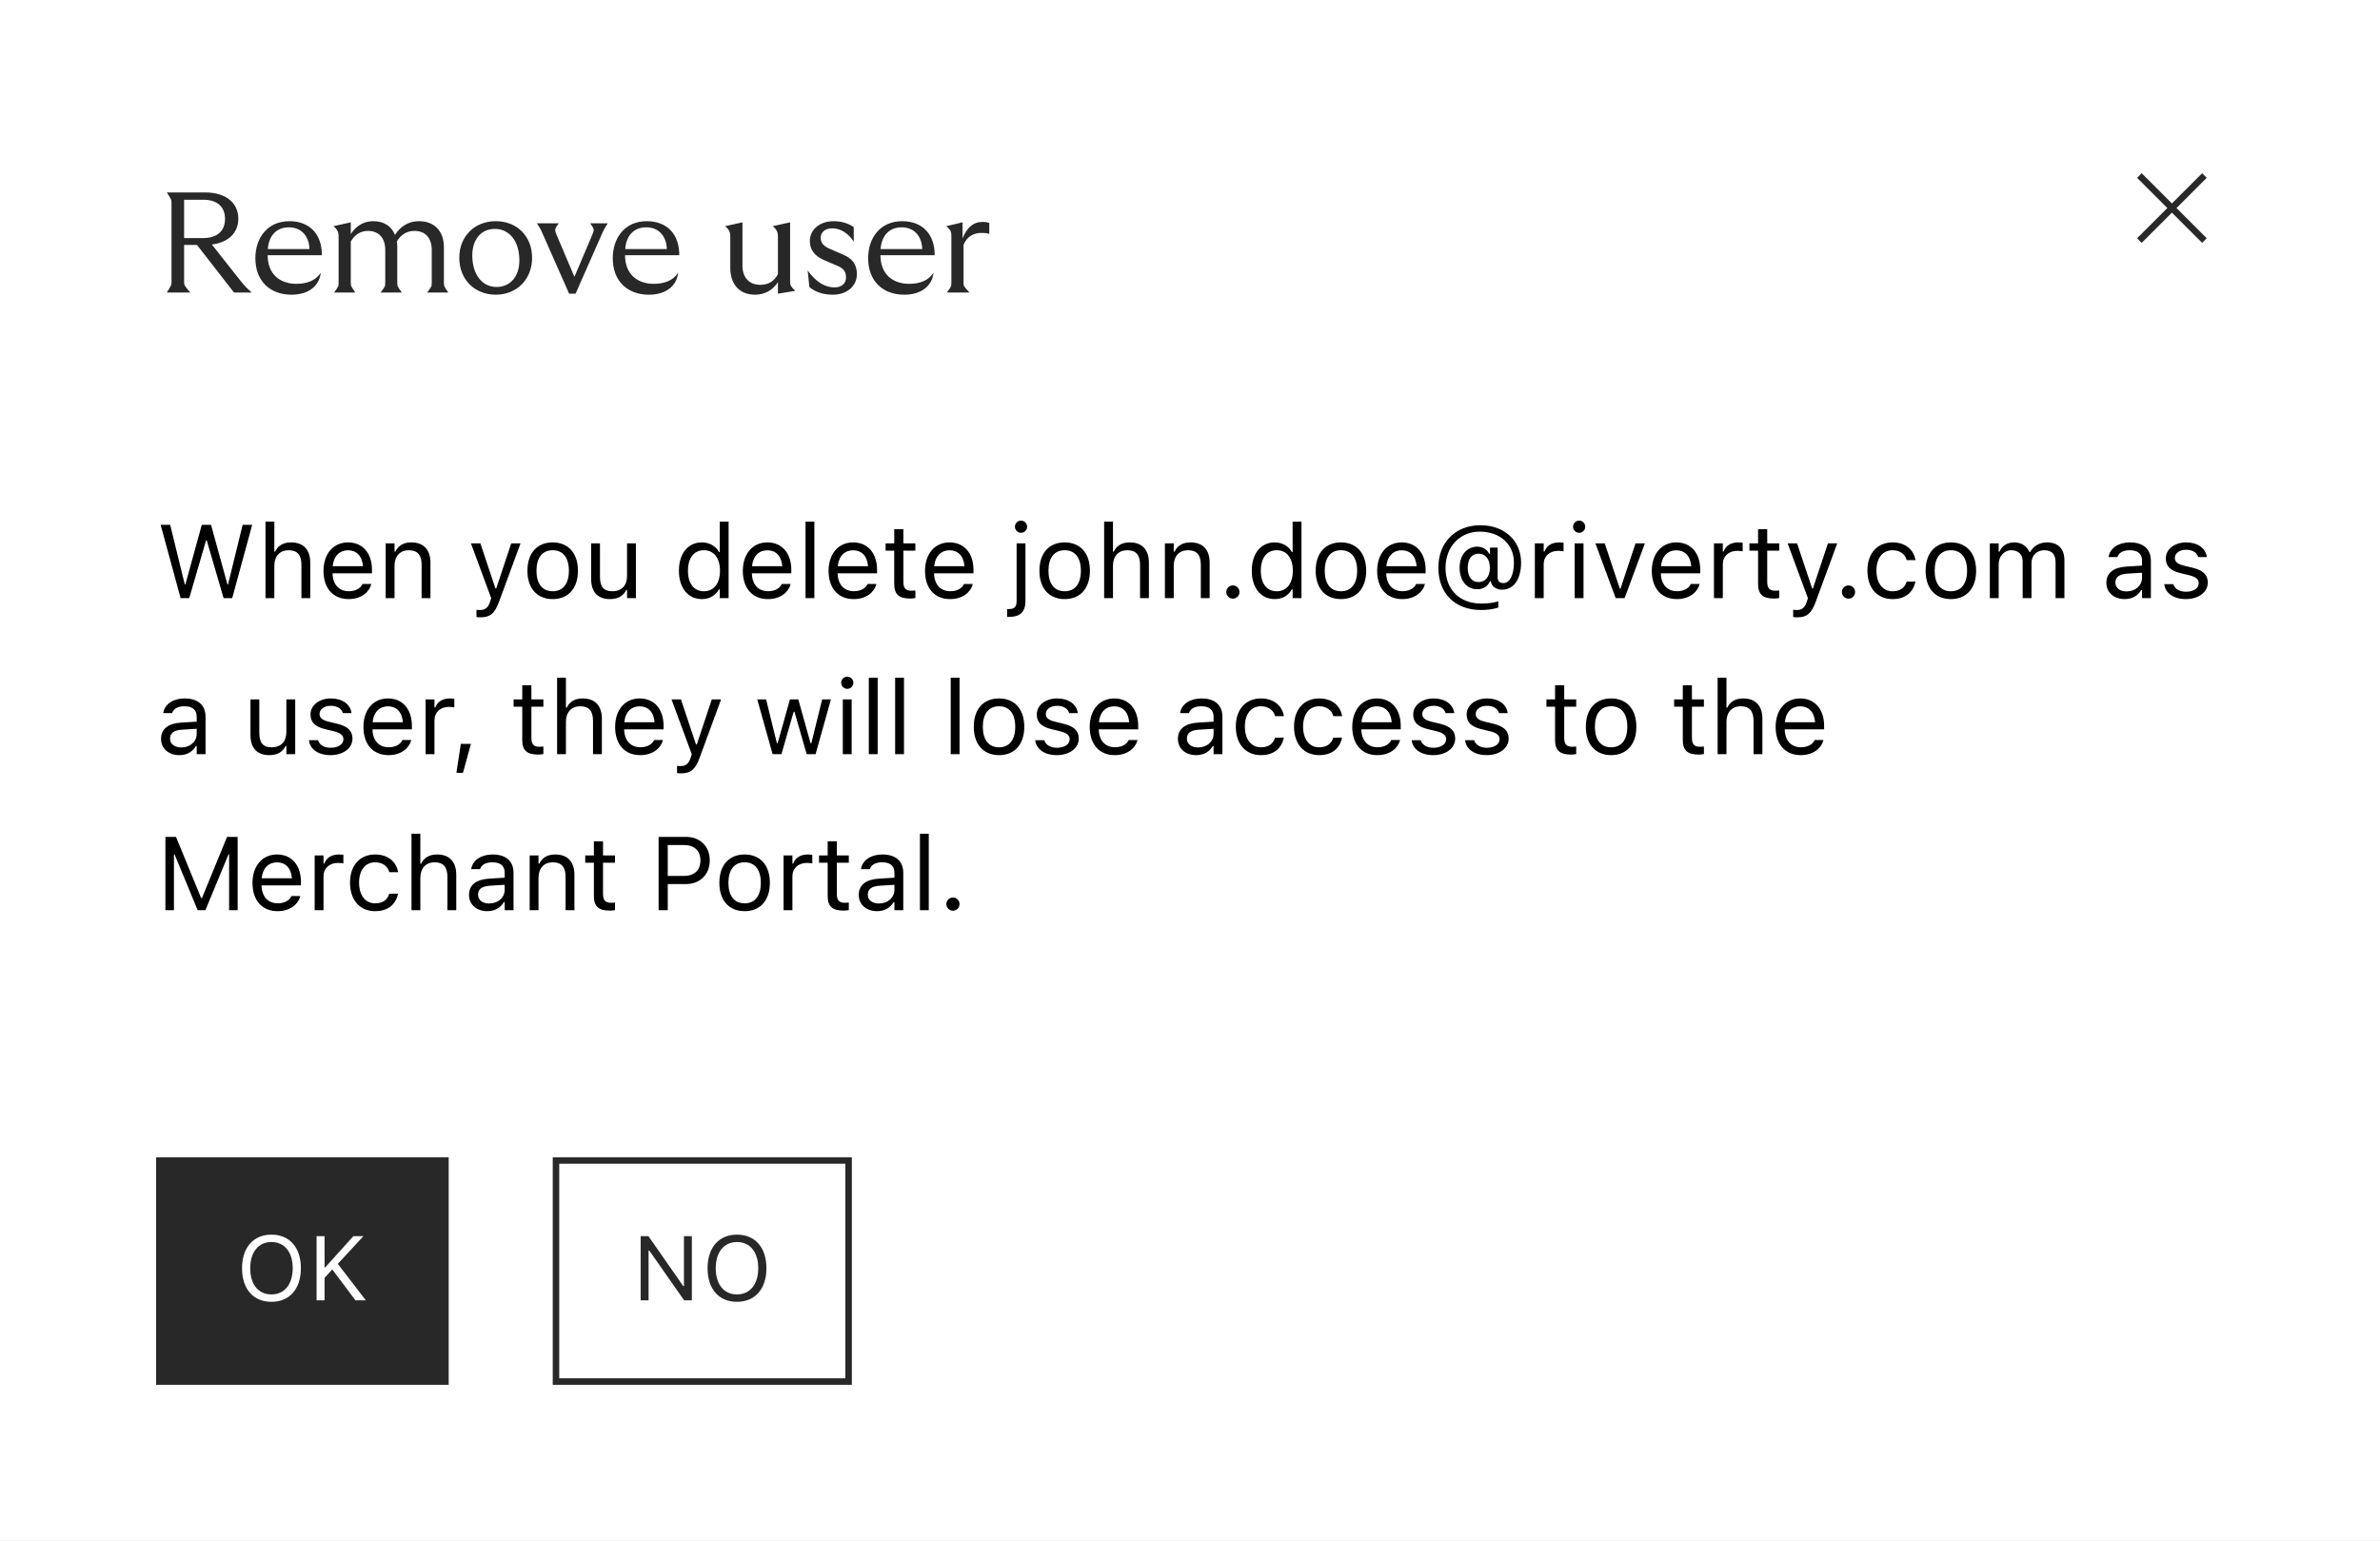 <svg fill="none" xmlns="http://www.w3.org/2000/svg" viewBox="595 26.08 366 237">
  <rect x="595" y="26.08" width="366" height="237" fill="#808080" stroke="none"/>
  <rect width="366" height="237" transform="translate(595 26.078)" fill="white"></rect>
  <path
    d="M620.65 71.078C621.376 69.912 621.376 69.912 621.376 69.34V57.372C621.376 56.8 621.376 56.8 620.65 55.678H626.524C629.714 55.678 631.65 57.262 631.65 59.726C631.65 61.904 630.11 63.378 627.58 63.686L631.87 69.12C632.684 70.132 632.684 70.132 633.718 71.078H630.99L625.292 63.752H623.312V69.362C623.312 69.956 623.312 69.956 624.258 71.078H620.65ZM623.312 62.696H626.238C628.372 62.696 629.604 61.64 629.604 59.748C629.604 57.856 628.372 56.8 626.238 56.8H623.312V62.696ZM639.816 71.408C636.582 71.408 634.272 69.362 634.272 65.798C634.272 62.674 636.12 60.1 639.508 60.1C642.654 60.1 644.524 62.146 644.502 65.336H636.164V65.358C636.164 68.262 638.078 69.736 640.564 69.736C642.258 69.736 643.578 69.208 644.326 68.02C644.128 70 642.522 71.408 639.816 71.408ZM636.186 64.39H642.588C642.544 62.542 641.466 61.046 639.42 61.046C637.506 61.046 636.34 62.322 636.186 64.39ZM646.369 71.078C647.073 70.11 647.073 70.154 647.073 69.45V62.608C647.073 62.014 647.073 61.53 646.281 60.87L648.943 60.276V62.08C649.845 60.694 651.055 60.1 652.419 60.1C654.025 60.1 655.213 60.87 655.741 62.212C656.621 60.826 657.897 60.1 659.437 60.1C661.813 60.1 663.265 61.64 663.265 64.104V69.494C663.265 70.088 663.265 70.088 663.947 71.078H660.691C661.395 70.11 661.395 70.154 661.395 69.45V64.544C661.395 62.674 660.405 61.596 658.733 61.596C657.567 61.596 656.643 62.168 656.027 63.224C656.071 63.51 656.093 63.796 656.093 64.104V69.494C656.093 70.088 656.093 70.088 656.797 71.078H653.519C654.245 70.11 654.245 70.154 654.245 69.45V64.544C654.245 62.674 653.255 61.596 651.583 61.596C650.483 61.596 649.581 62.146 648.943 63.224V69.428C648.943 70.066 648.943 70.066 649.647 71.078H646.369ZM671.239 71.408C667.983 71.408 665.629 69.054 665.629 65.732C665.629 62.432 667.983 60.1 671.239 60.1C674.495 60.1 676.827 62.41 676.827 65.732C676.827 69.054 674.473 71.408 671.239 71.408ZM667.631 65.38C667.631 68.284 669.127 70.22 671.371 70.22C673.461 70.22 674.869 68.614 674.869 66.128C674.869 63.224 673.373 61.288 671.107 61.288C668.973 61.288 667.631 62.894 667.631 65.38ZM680.916 60.43C680.234 61.398 680.234 61.398 680.718 62.498L683.336 68.658L685.954 62.498C686.438 61.376 686.438 61.376 685.756 60.43H688.462C687.846 61.42 687.846 61.42 687.362 62.52L683.512 71.254H682.522L678.694 62.586C678.188 61.398 678.188 61.398 677.572 60.43H680.916ZM694.774 71.408C691.54 71.408 689.23 69.362 689.23 65.798C689.23 62.674 691.078 60.1 694.466 60.1C697.612 60.1 699.482 62.146 699.46 65.336H691.122V65.358C691.122 68.262 693.036 69.736 695.522 69.736C697.216 69.736 698.536 69.208 699.284 68.02C699.086 70 697.48 71.408 694.774 71.408ZM691.144 64.39H697.546C697.502 62.542 696.424 61.046 694.378 61.046C692.464 61.046 691.298 62.322 691.144 64.39ZM714.632 62.608C714.632 62.014 714.632 61.53 713.84 60.87L716.502 60.276V69.296C716.502 69.868 716.502 70.066 717.294 70.814L714.632 71.254V69.472C713.884 70.682 712.608 71.408 711.112 71.408C708.692 71.408 707.306 69.78 707.306 67.294V62.608C707.306 62.014 707.306 61.53 706.514 60.87L709.176 60.276V66.942C709.176 68.79 710.232 69.89 711.926 69.89C713.18 69.89 714.082 69.318 714.632 68.24V62.608ZM723.079 71.408C721.627 71.408 720.395 71.012 719.471 70.242L719.207 67.69C720.549 69.56 721.979 70.286 723.321 70.286C724.377 70.286 725.103 69.736 725.103 68.746C725.103 67.866 724.707 67.36 723.827 66.986L721.671 66.062C720.285 65.446 719.537 64.5 719.537 63.158C719.537 61.398 721.055 60.1 723.189 60.1C724.333 60.1 725.455 60.408 726.291 61.024V63.246C725.455 61.97 724.267 61.2 722.991 61.2C721.847 61.2 721.209 61.816 721.209 62.652C721.209 63.378 721.605 63.928 722.595 64.346L724.663 65.248C726.005 65.82 726.775 66.7 726.775 68.24C726.775 70.044 725.301 71.408 723.079 71.408ZM734.049 71.408C730.815 71.408 728.505 69.362 728.505 65.798C728.505 62.674 730.353 60.1 733.741 60.1C736.887 60.1 738.757 62.146 738.735 65.336H730.397V65.358C730.397 68.262 732.311 69.736 734.797 69.736C736.491 69.736 737.811 69.208 738.559 68.02C738.361 70 736.755 71.408 734.049 71.408ZM730.419 64.39H736.821C736.777 62.542 735.699 61.046 733.653 61.046C731.739 61.046 730.573 62.322 730.419 64.39ZM740.601 71.078C741.305 70.11 741.305 70.154 741.305 69.45V62.498C741.305 61.86 741.305 61.508 740.513 60.87L743.021 60.276V62.74C743.703 61.09 744.649 60.21 746.123 60.21C746.541 60.21 746.915 60.276 747.135 60.386V62.058C746.761 61.926 746.409 61.904 745.925 61.904C744.759 61.904 743.703 62.432 743.175 63.73V69.472C743.175 70.088 743.175 70.088 744.099 71.078H740.601Z"
    fill="#282828"></path>
  <path d="M924 53.078L934 63.078M934 53.078L924 63.078" stroke="#282828"></path>
  <rect width="318" height="72" transform="translate(619 100.078)" fill="white"></rect>
  <path
    d="M622.773 118.078L619.703 106.805H621.172L623.414 115.969H623.508L626.031 106.805H627.453L629.977 115.969H630.07L632.312 106.805H633.781L630.711 118.078H629.383L626.789 109.18H626.695L624.102 118.078H622.773ZM635.828 118.078V106.312H637.188V110.922H637.312C637.734 110.031 638.523 109.508 639.766 109.508C641.656 109.508 642.711 110.625 642.711 112.625V118.078H641.352V112.953C641.352 111.438 640.727 110.711 639.383 110.711C638.039 110.711 637.188 111.617 637.188 113.094V118.078H635.828ZM648.609 118.227C646.203 118.227 644.75 116.539 644.75 113.898V113.891C644.75 111.289 646.234 109.508 648.523 109.508C650.812 109.508 652.203 111.211 652.203 113.727V114.258H646.141C646.18 116 647.141 117.016 648.641 117.016C649.781 117.016 650.484 116.477 650.711 115.969L650.742 115.898H652.102L652.086 115.961C651.797 117.102 650.594 118.227 648.609 118.227ZM648.516 110.719C647.266 110.719 646.312 111.57 646.164 113.172H650.82C650.68 111.508 649.758 110.719 648.516 110.719ZM654.312 118.078V109.656H655.672V110.922H655.797C656.219 110.031 657.008 109.508 658.25 109.508C660.141 109.508 661.195 110.625 661.195 112.625V118.078H659.836V112.953C659.836 111.438 659.211 110.711 657.867 110.711C656.523 110.711 655.672 111.617 655.672 113.094V118.078H654.312ZM668.875 121.031C668.695 121.031 668.461 121.016 668.273 120.984V119.867C668.438 119.898 668.648 119.906 668.836 119.906C669.609 119.906 670.078 119.555 670.383 118.586L670.539 118.086L667.422 109.656H668.875L671.188 116.586H671.312L673.617 109.656H675.047L671.758 118.594C671.062 120.484 670.367 121.031 668.875 121.031ZM679.992 118.227C677.594 118.227 676.109 116.57 676.109 113.875V113.859C676.109 111.156 677.594 109.508 679.992 109.508C682.391 109.508 683.875 111.156 683.875 113.859V113.875C683.875 116.57 682.391 118.227 679.992 118.227ZM679.992 117.023C681.586 117.023 682.484 115.859 682.484 113.875V113.859C682.484 111.867 681.586 110.711 679.992 110.711C678.398 110.711 677.5 111.867 677.5 113.859V113.875C677.5 115.859 678.398 117.023 679.992 117.023ZM688.805 118.227C686.891 118.227 685.906 117.102 685.906 115.109V109.656H687.266V114.781C687.266 116.297 687.812 117.023 689.156 117.023C690.641 117.023 691.43 116.117 691.43 114.641V109.656H692.789V118.078H691.43V116.82H691.305C690.891 117.719 690.039 118.227 688.805 118.227ZM702.938 118.227C700.805 118.227 699.406 116.5 699.406 113.875V113.859C699.406 111.219 700.797 109.508 702.938 109.508C704.094 109.508 705.102 110.086 705.562 110.984H705.688V106.312H707.047V118.078H705.688V116.734H705.562C705.047 117.672 704.109 118.227 702.938 118.227ZM703.25 117.023C704.781 117.023 705.719 115.82 705.719 113.875V113.859C705.719 111.914 704.781 110.711 703.25 110.711C701.711 110.711 700.797 111.898 700.797 113.859V113.875C700.797 115.836 701.711 117.023 703.25 117.023ZM713.094 118.227C710.688 118.227 709.234 116.539 709.234 113.898V113.891C709.234 111.289 710.719 109.508 713.008 109.508C715.297 109.508 716.688 111.211 716.688 113.727V114.258H710.625C710.664 116 711.625 117.016 713.125 117.016C714.266 117.016 714.969 116.477 715.195 115.969L715.227 115.898H716.586L716.57 115.961C716.281 117.102 715.078 118.227 713.094 118.227ZM713 110.719C711.75 110.719 710.797 111.57 710.648 113.172H715.305C715.164 111.508 714.242 110.719 713 110.719ZM718.875 118.078V106.312H720.234V118.078H718.875ZM726.281 118.227C723.875 118.227 722.422 116.539 722.422 113.898V113.891C722.422 111.289 723.906 109.508 726.195 109.508C728.484 109.508 729.875 111.211 729.875 113.727V114.258H723.812C723.852 116 724.812 117.016 726.312 117.016C727.453 117.016 728.156 116.477 728.383 115.969L728.414 115.898H729.773L729.758 115.961C729.469 117.102 728.266 118.227 726.281 118.227ZM726.188 110.719C724.938 110.719 723.984 111.57 723.836 113.172H728.492C728.352 111.508 727.43 110.719 726.188 110.719ZM734.977 118.141C733.242 118.141 732.516 117.5 732.516 115.891V110.781H731.188V109.656H732.516V107.477H733.922V109.656H735.766V110.781H733.922V115.547C733.922 116.539 734.266 116.938 735.141 116.938C735.383 116.938 735.516 116.93 735.766 116.906V118.062C735.5 118.109 735.242 118.141 734.977 118.141ZM741.109 118.227C738.703 118.227 737.25 116.539 737.25 113.898V113.891C737.25 111.289 738.734 109.508 741.023 109.508C743.312 109.508 744.703 111.211 744.703 113.727V114.258H738.641C738.68 116 739.641 117.016 741.141 117.016C742.281 117.016 742.984 116.477 743.211 115.969L743.242 115.898H744.602L744.586 115.961C744.297 117.102 743.094 118.227 741.109 118.227ZM741.016 110.719C739.766 110.719 738.812 111.57 738.664 113.172H743.32C743.18 111.508 742.258 110.719 741.016 110.719ZM752.016 108.031C751.5 108.031 751.078 107.609 751.078 107.094C751.078 106.578 751.5 106.156 752.016 106.156C752.531 106.156 752.953 106.578 752.953 107.094C752.953 107.609 752.531 108.031 752.016 108.031ZM750.109 120.969H749.875V119.766H750.078C750.992 119.766 751.336 119.445 751.336 118.516V109.656H752.695V118.492C752.695 120.227 751.875 120.969 750.109 120.969ZM758.727 118.227C756.328 118.227 754.844 116.57 754.844 113.875V113.859C754.844 111.156 756.328 109.508 758.727 109.508C761.125 109.508 762.609 111.156 762.609 113.859V113.875C762.609 116.57 761.125 118.227 758.727 118.227ZM758.727 117.023C760.32 117.023 761.219 115.859 761.219 113.875V113.859C761.219 111.867 760.32 110.711 758.727 110.711C757.133 110.711 756.234 111.867 756.234 113.859V113.875C756.234 115.859 757.133 117.023 758.727 117.023ZM764.797 118.078V106.312H766.156V110.922H766.281C766.703 110.031 767.492 109.508 768.734 109.508C770.625 109.508 771.68 110.625 771.68 112.625V118.078H770.32V112.953C770.32 111.438 769.695 110.711 768.352 110.711C767.008 110.711 766.156 111.617 766.156 113.094V118.078H764.797ZM774.141 118.078V109.656H775.5V110.922H775.625C776.047 110.031 776.836 109.508 778.078 109.508C779.969 109.508 781.023 110.625 781.023 112.625V118.078H779.664V112.953C779.664 111.438 779.039 110.711 777.695 110.711C776.352 110.711 775.5 111.617 775.5 113.094V118.078H774.141ZM784.594 118.156C784.039 118.156 783.578 117.695 783.578 117.141C783.578 116.578 784.039 116.125 784.594 116.125C785.156 116.125 785.609 116.578 785.609 117.141C785.609 117.695 785.156 118.156 784.594 118.156ZM791.031 118.227C788.898 118.227 787.5 116.5 787.5 113.875V113.859C787.5 111.219 788.891 109.508 791.031 109.508C792.188 109.508 793.195 110.086 793.656 110.984H793.781V106.312H795.141V118.078H793.781V116.734H793.656C793.141 117.672 792.203 118.227 791.031 118.227ZM791.344 117.023C792.875 117.023 793.812 115.82 793.812 113.875V113.859C793.812 111.914 792.875 110.711 791.344 110.711C789.805 110.711 788.891 111.898 788.891 113.859V113.875C788.891 115.836 789.805 117.023 791.344 117.023ZM801.211 118.227C798.812 118.227 797.328 116.57 797.328 113.875V113.859C797.328 111.156 798.812 109.508 801.211 109.508C803.609 109.508 805.094 111.156 805.094 113.859V113.875C805.094 116.57 803.609 118.227 801.211 118.227ZM801.211 117.023C802.805 117.023 803.703 115.859 803.703 113.875V113.859C803.703 111.867 802.805 110.711 801.211 110.711C799.617 110.711 798.719 111.867 798.719 113.859V113.875C798.719 115.859 799.617 117.023 801.211 117.023ZM810.641 118.227C808.234 118.227 806.781 116.539 806.781 113.898V113.891C806.781 111.289 808.266 109.508 810.555 109.508C812.844 109.508 814.234 111.211 814.234 113.727V114.258H808.172C808.211 116 809.172 117.016 810.672 117.016C811.812 117.016 812.516 116.477 812.742 115.969L812.773 115.898H814.133L814.117 115.961C813.828 117.102 812.625 118.227 810.641 118.227ZM810.547 110.719C809.297 110.719 808.344 111.57 808.195 113.172H812.852C812.711 111.508 811.789 110.719 810.547 110.719ZM822.781 119.906C818.75 119.906 816.195 117.375 816.195 113.391V113.375C816.195 109.516 818.82 106.867 822.648 106.867C826.344 106.867 828.914 109.227 828.914 112.609V112.625C828.914 115.164 827.773 116.781 825.977 116.781C825.078 116.781 824.391 116.273 824.266 115.516L824.258 115.469H824.133C823.797 116.266 823.094 116.711 822.18 116.711C820.555 116.711 819.461 115.375 819.461 113.398V113.383C819.461 111.492 820.578 110.164 822.18 110.164C823 110.164 823.703 110.586 824.008 111.266H824.133V110.312H825.312V114.898C825.312 115.445 825.633 115.766 826.195 115.766C827.18 115.766 827.812 114.523 827.812 112.609V112.594C827.812 109.781 825.672 107.852 822.547 107.852C819.492 107.852 817.297 110.18 817.297 113.422V113.438C817.297 116.766 819.453 118.914 822.797 118.914C823.867 118.914 824.922 118.766 825.414 118.539V119.523C824.711 119.766 823.766 119.906 822.781 119.906ZM822.359 115.609C823.43 115.609 824.117 114.758 824.117 113.43V113.414C824.117 112.086 823.438 111.242 822.375 111.242C821.328 111.242 820.711 112.055 820.711 113.414V113.43C820.711 114.781 821.336 115.609 822.359 115.609ZM831.031 118.078V109.656H832.391V110.906H832.516C832.836 110.023 833.625 109.508 834.766 109.508C835.023 109.508 835.312 109.539 835.445 109.562V110.883C835.164 110.836 834.906 110.805 834.609 110.805C833.312 110.805 832.391 111.625 832.391 112.859V118.078H831.031ZM837.844 108.031C837.328 108.031 836.906 107.609 836.906 107.094C836.906 106.578 837.328 106.156 837.844 106.156C838.359 106.156 838.781 106.578 838.781 107.094C838.781 107.609 838.359 108.031 837.844 108.031ZM837.156 118.078V109.656H838.516V118.078H837.156ZM843.461 118.078L840.344 109.656H841.781L844.086 116.594H844.211L846.516 109.656H847.953L844.836 118.078H843.461ZM852.875 118.227C850.469 118.227 849.016 116.539 849.016 113.898V113.891C849.016 111.289 850.5 109.508 852.789 109.508C855.078 109.508 856.469 111.211 856.469 113.727V114.258H850.406C850.445 116 851.406 117.016 852.906 117.016C854.047 117.016 854.75 116.477 854.977 115.969L855.008 115.898H856.367L856.352 115.961C856.062 117.102 854.859 118.227 852.875 118.227ZM852.781 110.719C851.531 110.719 850.578 111.57 850.43 113.172H855.086C854.945 111.508 854.023 110.719 852.781 110.719ZM858.578 118.078V109.656H859.938V110.906H860.062C860.383 110.023 861.172 109.508 862.312 109.508C862.57 109.508 862.859 109.539 862.992 109.562V110.883C862.711 110.836 862.453 110.805 862.156 110.805C860.859 110.805 859.938 111.625 859.938 112.859V118.078H858.578ZM867.82 118.141C866.086 118.141 865.359 117.5 865.359 115.891V110.781H864.031V109.656H865.359V107.477H866.766V109.656H868.609V110.781H866.766V115.547C866.766 116.539 867.109 116.938 867.984 116.938C868.227 116.938 868.359 116.93 868.609 116.906V118.062C868.344 118.109 868.086 118.141 867.82 118.141ZM871.359 121.031C871.18 121.031 870.945 121.016 870.758 120.984V119.867C870.922 119.898 871.133 119.906 871.32 119.906C872.094 119.906 872.562 119.555 872.867 118.586L873.023 118.086L869.906 109.656H871.359L873.672 116.586H873.797L876.102 109.656H877.531L874.242 118.594C873.547 120.484 872.852 121.031 871.359 121.031ZM879.266 118.156C878.711 118.156 878.25 117.695 878.25 117.141C878.25 116.578 878.711 116.125 879.266 116.125C879.828 116.125 880.281 116.578 880.281 117.141C880.281 117.695 879.828 118.156 879.266 118.156ZM886.039 118.227C883.68 118.227 882.172 116.516 882.172 113.844V113.828C882.172 111.211 883.672 109.508 886.031 109.508C888.078 109.508 889.305 110.688 889.555 112.188L889.562 112.234H888.211L888.203 112.211C887.992 111.383 887.242 110.711 886.031 110.711C884.516 110.711 883.562 111.93 883.562 113.828V113.844C883.562 115.781 884.531 117.023 886.031 117.023C887.164 117.023 887.883 116.523 888.195 115.586L888.211 115.539L889.555 115.531L889.539 115.617C889.195 117.141 888.062 118.227 886.039 118.227ZM895.008 118.227C892.609 118.227 891.125 116.57 891.125 113.875V113.859C891.125 111.156 892.609 109.508 895.008 109.508C897.406 109.508 898.891 111.156 898.891 113.859V113.875C898.891 116.57 897.406 118.227 895.008 118.227ZM895.008 117.023C896.602 117.023 897.5 115.859 897.5 113.875V113.859C897.5 111.867 896.602 110.711 895.008 110.711C893.414 110.711 892.516 111.867 892.516 113.859V113.875C892.516 115.859 893.414 117.023 895.008 117.023ZM901 118.078V109.656H902.359V110.938H902.484C902.859 110.031 903.656 109.508 904.758 109.508C905.898 109.508 906.695 110.109 907.086 110.984H907.211C907.664 110.094 908.625 109.508 909.789 109.508C911.508 109.508 912.469 110.492 912.469 112.258V118.078H911.109V112.57C911.109 111.328 910.539 110.711 909.352 110.711C908.18 110.711 907.406 111.594 907.406 112.664V118.078H906.047V112.359C906.047 111.359 905.359 110.711 904.297 110.711C903.195 110.711 902.359 111.672 902.359 112.859V118.078H901ZM921.734 118.227C920.133 118.227 918.922 117.258 918.922 115.727V115.711C918.922 114.211 920.031 113.344 921.992 113.227L924.406 113.078V112.312C924.406 111.273 923.773 110.711 922.516 110.711C921.508 110.711 920.844 111.086 920.625 111.742L920.617 111.766H919.258L919.266 111.719C919.484 110.398 920.766 109.508 922.562 109.508C924.617 109.508 925.766 110.562 925.766 112.312V118.078H924.406V116.836H924.281C923.75 117.734 922.867 118.227 921.734 118.227ZM920.312 115.695C920.312 116.547 921.039 117.047 922.016 117.047C923.398 117.047 924.406 116.141 924.406 114.938V114.172L922.156 114.312C920.875 114.391 920.312 114.844 920.312 115.68V115.695ZM931.141 118.227C929.266 118.227 927.977 117.32 927.82 115.93H929.211C929.438 116.633 930.109 117.094 931.188 117.094C932.32 117.094 933.125 116.555 933.125 115.789V115.773C933.125 115.203 932.695 114.805 931.656 114.555L930.352 114.242C928.773 113.867 928.062 113.18 928.062 111.969V111.961C928.062 110.562 929.406 109.508 931.195 109.508C932.961 109.508 934.188 110.391 934.375 111.766H933.039C932.859 111.102 932.203 110.641 931.188 110.641C930.188 110.641 929.453 111.156 929.453 111.898V111.914C929.453 112.484 929.875 112.844 930.867 113.086L932.164 113.398C933.75 113.781 934.516 114.469 934.516 115.672V115.688C934.516 117.188 933.055 118.227 931.141 118.227ZM622.578 142.227C620.977 142.227 619.766 141.258 619.766 139.727V139.711C619.766 138.211 620.875 137.344 622.836 137.227L625.25 137.078V136.312C625.25 135.273 624.617 134.711 623.359 134.711C622.352 134.711 621.688 135.086 621.469 135.742L621.461 135.766H620.102L620.109 135.719C620.328 134.398 621.609 133.508 623.406 133.508C625.461 133.508 626.609 134.562 626.609 136.312V142.078H625.25V140.836H625.125C624.594 141.734 623.711 142.227 622.578 142.227ZM621.156 139.695C621.156 140.547 621.883 141.047 622.859 141.047C624.242 141.047 625.25 140.141 625.25 138.938V138.172L623 138.312C621.719 138.391 621.156 138.844 621.156 139.68V139.695ZM636.414 142.227C634.5 142.227 633.516 141.102 633.516 139.109V133.656H634.875V138.781C634.875 140.297 635.422 141.023 636.766 141.023C638.25 141.023 639.039 140.117 639.039 138.641V133.656H640.398V142.078H639.039V140.82H638.914C638.5 141.719 637.648 142.227 636.414 142.227ZM645.828 142.227C643.953 142.227 642.664 141.32 642.508 139.93H643.898C644.125 140.633 644.797 141.094 645.875 141.094C647.008 141.094 647.812 140.555 647.812 139.789V139.773C647.812 139.203 647.383 138.805 646.344 138.555L645.039 138.242C643.461 137.867 642.75 137.18 642.75 135.969V135.961C642.75 134.562 644.094 133.508 645.883 133.508C647.648 133.508 648.875 134.391 649.062 135.766H647.727C647.547 135.102 646.891 134.641 645.875 134.641C644.875 134.641 644.141 135.156 644.141 135.898V135.914C644.141 136.484 644.562 136.844 645.555 137.086L646.852 137.398C648.438 137.781 649.203 138.469 649.203 139.672V139.688C649.203 141.188 647.742 142.227 645.828 142.227ZM654.75 142.227C652.344 142.227 650.891 140.539 650.891 137.898V137.891C650.891 135.289 652.375 133.508 654.664 133.508C656.953 133.508 658.344 135.211 658.344 137.727V138.258H652.281C652.32 140 653.281 141.016 654.781 141.016C655.922 141.016 656.625 140.477 656.852 139.969L656.883 139.898H658.242L658.227 139.961C657.938 141.102 656.734 142.227 654.75 142.227ZM654.656 134.719C653.406 134.719 652.453 135.57 652.305 137.172H656.961C656.82 135.508 655.898 134.719 654.656 134.719ZM660.453 142.078V133.656H661.812V134.906H661.938C662.258 134.023 663.047 133.508 664.188 133.508C664.445 133.508 664.734 133.539 664.867 133.562V134.883C664.586 134.836 664.328 134.805 664.031 134.805C662.734 134.805 661.812 135.625 661.812 136.859V142.078H660.453ZM665.188 144.945L665.867 140.5H667.422L666.195 144.945H665.188ZM677.773 142.141C676.039 142.141 675.312 141.5 675.312 139.891V134.781H673.984V133.656H675.312V131.477H676.719V133.656H678.562V134.781H676.719V139.547C676.719 140.539 677.062 140.938 677.938 140.938C678.18 140.938 678.312 140.93 678.562 140.906V142.062C678.297 142.109 678.039 142.141 677.773 142.141ZM680.672 142.078V130.312H682.031V134.922H682.156C682.578 134.031 683.367 133.508 684.609 133.508C686.5 133.508 687.555 134.625 687.555 136.625V142.078H686.195V136.953C686.195 135.438 685.57 134.711 684.227 134.711C682.883 134.711 682.031 135.617 682.031 137.094V142.078H680.672ZM693.453 142.227C691.047 142.227 689.594 140.539 689.594 137.898V137.891C689.594 135.289 691.078 133.508 693.367 133.508C695.656 133.508 697.047 135.211 697.047 137.727V138.258H690.984C691.023 140 691.984 141.016 693.484 141.016C694.625 141.016 695.328 140.477 695.555 139.969L695.586 139.898H696.945L696.93 139.961C696.641 141.102 695.438 142.227 693.453 142.227ZM693.359 134.719C692.109 134.719 691.156 135.57 691.008 137.172H695.664C695.523 135.508 694.602 134.719 693.359 134.719ZM699.719 145.031C699.539 145.031 699.305 145.016 699.117 144.984V143.867C699.281 143.898 699.492 143.906 699.68 143.906C700.453 143.906 700.922 143.555 701.227 142.586L701.383 142.086L698.266 133.656H699.719L702.031 140.586H702.156L704.461 133.656H705.891L702.602 142.594C701.906 144.484 701.211 145.031 699.719 145.031ZM713.812 142.078L711.453 133.656H712.812L714.469 140.391H714.594L716.477 133.656H717.766L719.648 140.391H719.773L721.43 133.656H722.781L720.422 142.078H719.055L717.172 135.562H717.047L715.172 142.078H713.812ZM725.297 132.031C724.781 132.031 724.359 131.609 724.359 131.094C724.359 130.578 724.781 130.156 725.297 130.156C725.812 130.156 726.234 130.578 726.234 131.094C726.234 131.609 725.812 132.031 725.297 132.031ZM724.609 142.078V133.656H725.969V142.078H724.609ZM728.609 142.078V130.312H729.969V142.078H728.609ZM732.656 142.078V130.312H734.016V142.078H732.656ZM741.203 142.078V130.312H742.562V142.078H741.203ZM748.633 142.227C746.234 142.227 744.75 140.57 744.75 137.875V137.859C744.75 135.156 746.234 133.508 748.633 133.508C751.031 133.508 752.516 135.156 752.516 137.859V137.875C752.516 140.57 751.031 142.227 748.633 142.227ZM748.633 141.023C750.227 141.023 751.125 139.859 751.125 137.875V137.859C751.125 135.867 750.227 134.711 748.633 134.711C747.039 134.711 746.141 135.867 746.141 137.859V137.875C746.141 139.859 747.039 141.023 748.633 141.023ZM757.516 142.227C755.641 142.227 754.352 141.32 754.195 139.93H755.586C755.812 140.633 756.484 141.094 757.562 141.094C758.695 141.094 759.5 140.555 759.5 139.789V139.773C759.5 139.203 759.07 138.805 758.031 138.555L756.727 138.242C755.148 137.867 754.438 137.18 754.438 135.969V135.961C754.438 134.562 755.781 133.508 757.57 133.508C759.336 133.508 760.562 134.391 760.75 135.766H759.414C759.234 135.102 758.578 134.641 757.562 134.641C756.562 134.641 755.828 135.156 755.828 135.898V135.914C755.828 136.484 756.25 136.844 757.242 137.086L758.539 137.398C760.125 137.781 760.891 138.469 760.891 139.672V139.688C760.891 141.188 759.43 142.227 757.516 142.227ZM766.438 142.227C764.031 142.227 762.578 140.539 762.578 137.898V137.891C762.578 135.289 764.062 133.508 766.352 133.508C768.641 133.508 770.031 135.211 770.031 137.727V138.258H763.969C764.008 140 764.969 141.016 766.469 141.016C767.609 141.016 768.312 140.477 768.539 139.969L768.57 139.898H769.93L769.914 139.961C769.625 141.102 768.422 142.227 766.438 142.227ZM766.344 134.719C765.094 134.719 764.141 135.57 763.992 137.172H768.648C768.508 135.508 767.586 134.719 766.344 134.719ZM778.953 142.227C777.352 142.227 776.141 141.258 776.141 139.727V139.711C776.141 138.211 777.25 137.344 779.211 137.227L781.625 137.078V136.312C781.625 135.273 780.992 134.711 779.734 134.711C778.727 134.711 778.062 135.086 777.844 135.742L777.836 135.766H776.477L776.484 135.719C776.703 134.398 777.984 133.508 779.781 133.508C781.836 133.508 782.984 134.562 782.984 136.312V142.078H781.625V140.836H781.5C780.969 141.734 780.086 142.227 778.953 142.227ZM777.531 139.695C777.531 140.547 778.258 141.047 779.234 141.047C780.617 141.047 781.625 140.141 781.625 138.938V138.172L779.375 138.312C778.094 138.391 777.531 138.844 777.531 139.68V139.695ZM788.914 142.227C786.555 142.227 785.047 140.516 785.047 137.844V137.828C785.047 135.211 786.547 133.508 788.906 133.508C790.953 133.508 792.18 134.688 792.43 136.188L792.438 136.234H791.086L791.078 136.211C790.867 135.383 790.117 134.711 788.906 134.711C787.391 134.711 786.438 135.93 786.438 137.828V137.844C786.438 139.781 787.406 141.023 788.906 141.023C790.039 141.023 790.758 140.523 791.07 139.586L791.086 139.539L792.43 139.531L792.414 139.617C792.07 141.141 790.938 142.227 788.914 142.227ZM797.867 142.227C795.508 142.227 794 140.516 794 137.844V137.828C794 135.211 795.5 133.508 797.859 133.508C799.906 133.508 801.133 134.688 801.383 136.188L801.391 136.234H800.039L800.031 136.211C799.82 135.383 799.07 134.711 797.859 134.711C796.344 134.711 795.391 135.93 795.391 137.828V137.844C795.391 139.781 796.359 141.023 797.859 141.023C798.992 141.023 799.711 140.523 800.023 139.586L800.039 139.539L801.383 139.531L801.367 139.617C801.023 141.141 799.891 142.227 797.867 142.227ZM806.812 142.227C804.406 142.227 802.953 140.539 802.953 137.898V137.891C802.953 135.289 804.438 133.508 806.727 133.508C809.016 133.508 810.406 135.211 810.406 137.727V138.258H804.344C804.383 140 805.344 141.016 806.844 141.016C807.984 141.016 808.688 140.477 808.914 139.969L808.945 139.898H810.305L810.289 139.961C810 141.102 808.797 142.227 806.812 142.227ZM806.719 134.719C805.469 134.719 804.516 135.57 804.367 137.172H809.023C808.883 135.508 807.961 134.719 806.719 134.719ZM815.406 142.227C813.531 142.227 812.242 141.32 812.086 139.93H813.477C813.703 140.633 814.375 141.094 815.453 141.094C816.586 141.094 817.391 140.555 817.391 139.789V139.773C817.391 139.203 816.961 138.805 815.922 138.555L814.617 138.242C813.039 137.867 812.328 137.18 812.328 135.969V135.961C812.328 134.562 813.672 133.508 815.461 133.508C817.227 133.508 818.453 134.391 818.641 135.766H817.305C817.125 135.102 816.469 134.641 815.453 134.641C814.453 134.641 813.719 135.156 813.719 135.898V135.914C813.719 136.484 814.141 136.844 815.133 137.086L816.43 137.398C818.016 137.781 818.781 138.469 818.781 139.672V139.688C818.781 141.188 817.32 142.227 815.406 142.227ZM823.625 142.227C821.75 142.227 820.461 141.32 820.305 139.93H821.695C821.922 140.633 822.594 141.094 823.672 141.094C824.805 141.094 825.609 140.555 825.609 139.789V139.773C825.609 139.203 825.18 138.805 824.141 138.555L822.836 138.242C821.258 137.867 820.547 137.18 820.547 135.969V135.961C820.547 134.562 821.891 133.508 823.68 133.508C825.445 133.508 826.672 134.391 826.859 135.766H825.523C825.344 135.102 824.688 134.641 823.672 134.641C822.672 134.641 821.938 135.156 821.938 135.898V135.914C821.938 136.484 822.359 136.844 823.352 137.086L824.648 137.398C826.234 137.781 827 138.469 827 139.672V139.688C827 141.188 825.539 142.227 823.625 142.227ZM836.602 142.141C834.867 142.141 834.141 141.5 834.141 139.891V134.781H832.812V133.656H834.141V131.477H835.547V133.656H837.391V134.781H835.547V139.547C835.547 140.539 835.891 140.938 836.766 140.938C837.008 140.938 837.141 140.93 837.391 140.906V142.062C837.125 142.109 836.867 142.141 836.602 142.141ZM842.758 142.227C840.359 142.227 838.875 140.57 838.875 137.875V137.859C838.875 135.156 840.359 133.508 842.758 133.508C845.156 133.508 846.641 135.156 846.641 137.859V137.875C846.641 140.57 845.156 142.227 842.758 142.227ZM842.758 141.023C844.352 141.023 845.25 139.859 845.25 137.875V137.859C845.25 135.867 844.352 134.711 842.758 134.711C841.164 134.711 840.266 135.867 840.266 137.859V137.875C840.266 139.859 841.164 141.023 842.758 141.023ZM856.242 142.141C854.508 142.141 853.781 141.5 853.781 139.891V134.781H852.453V133.656H853.781V131.477H855.188V133.656H857.031V134.781H855.188V139.547C855.188 140.539 855.531 140.938 856.406 140.938C856.648 140.938 856.781 140.93 857.031 140.906V142.062C856.766 142.109 856.508 142.141 856.242 142.141ZM859.141 142.078V130.312H860.5V134.922H860.625C861.047 134.031 861.836 133.508 863.078 133.508C864.969 133.508 866.023 134.625 866.023 136.625V142.078H864.664V136.953C864.664 135.438 864.039 134.711 862.695 134.711C861.352 134.711 860.5 135.617 860.5 137.094V142.078H859.141ZM871.922 142.227C869.516 142.227 868.062 140.539 868.062 137.898V137.891C868.062 135.289 869.547 133.508 871.836 133.508C874.125 133.508 875.516 135.211 875.516 137.727V138.258H869.453C869.492 140 870.453 141.016 871.953 141.016C873.094 141.016 873.797 140.477 874.023 139.969L874.055 139.898H875.414L875.398 139.961C875.109 141.102 873.906 142.227 871.922 142.227ZM871.828 134.719C870.578 134.719 869.625 135.57 869.477 137.172H874.133C873.992 135.508 873.07 134.719 871.828 134.719ZM620.438 166.078V154.805H622.07L625.93 164.211H626.055L629.914 154.805H631.547V166.078H630.234V157.469H630.148L626.586 166.078H625.398L621.836 157.469H621.75V166.078H620.438ZM637.688 166.227C635.281 166.227 633.828 164.539 633.828 161.898V161.891C633.828 159.289 635.312 157.508 637.602 157.508C639.891 157.508 641.281 159.211 641.281 161.727V162.258H635.219C635.258 164 636.219 165.016 637.719 165.016C638.859 165.016 639.562 164.477 639.789 163.969L639.82 163.898H641.18L641.164 163.961C640.875 165.102 639.672 166.227 637.688 166.227ZM637.594 158.719C636.344 158.719 635.391 159.57 635.242 161.172H639.898C639.758 159.508 638.836 158.719 637.594 158.719ZM643.391 166.078V157.656H644.75V158.906H644.875C645.195 158.023 645.984 157.508 647.125 157.508C647.383 157.508 647.672 157.539 647.805 157.562V158.883C647.523 158.836 647.266 158.805 646.969 158.805C645.672 158.805 644.75 159.625 644.75 160.859V166.078H643.391ZM652.695 166.227C650.336 166.227 648.828 164.516 648.828 161.844V161.828C648.828 159.211 650.328 157.508 652.688 157.508C654.734 157.508 655.961 158.688 656.211 160.188L656.219 160.234H654.867L654.859 160.211C654.648 159.383 653.898 158.711 652.688 158.711C651.172 158.711 650.219 159.93 650.219 161.828V161.844C650.219 163.781 651.188 165.023 652.688 165.023C653.82 165.023 654.539 164.523 654.852 163.586L654.867 163.539L656.211 163.531L656.195 163.617C655.852 165.141 654.719 166.227 652.695 166.227ZM658.281 166.078V154.312H659.641V158.922H659.766C660.188 158.031 660.977 157.508 662.219 157.508C664.109 157.508 665.164 158.625 665.164 160.625V166.078H663.805V160.953C663.805 159.438 663.18 158.711 661.836 158.711C660.492 158.711 659.641 159.617 659.641 161.094V166.078H658.281ZM669.938 166.227C668.336 166.227 667.125 165.258 667.125 163.727V163.711C667.125 162.211 668.234 161.344 670.195 161.227L672.609 161.078V160.312C672.609 159.273 671.977 158.711 670.719 158.711C669.711 158.711 669.047 159.086 668.828 159.742L668.82 159.766H667.461L667.469 159.719C667.688 158.398 668.969 157.508 670.766 157.508C672.82 157.508 673.969 158.562 673.969 160.312V166.078H672.609V164.836H672.484C671.953 165.734 671.07 166.227 669.938 166.227ZM668.516 163.695C668.516 164.547 669.242 165.047 670.219 165.047C671.602 165.047 672.609 164.141 672.609 162.938V162.172L670.359 162.312C669.078 162.391 668.516 162.844 668.516 163.68V163.695ZM676.453 166.078V157.656H677.812V158.922H677.938C678.359 158.031 679.148 157.508 680.391 157.508C682.281 157.508 683.336 158.625 683.336 160.625V166.078H681.977V160.953C681.977 159.438 681.352 158.711 680.008 158.711C678.664 158.711 677.812 159.617 677.812 161.094V166.078H676.453ZM688.789 166.141C687.055 166.141 686.328 165.5 686.328 163.891V158.781H685V157.656H686.328V155.477H687.734V157.656H689.578V158.781H687.734V163.547C687.734 164.539 688.078 164.938 688.953 164.938C689.195 164.938 689.328 164.93 689.578 164.906V166.062C689.312 166.109 689.055 166.141 688.789 166.141ZM696.281 166.078V154.805H700.531C702.648 154.805 704.148 156.266 704.148 158.406V158.422C704.148 160.562 702.648 162.055 700.531 162.055H697.688V166.078H696.281ZM700.172 156.055H697.688V160.805H700.172C701.781 160.805 702.711 159.922 702.711 158.438V158.422C702.711 156.938 701.781 156.055 700.172 156.055ZM709.508 166.227C707.109 166.227 705.625 164.57 705.625 161.875V161.859C705.625 159.156 707.109 157.508 709.508 157.508C711.906 157.508 713.391 159.156 713.391 161.859V161.875C713.391 164.57 711.906 166.227 709.508 166.227ZM709.508 165.023C711.102 165.023 712 163.859 712 161.875V161.859C712 159.867 711.102 158.711 709.508 158.711C707.914 158.711 707.016 159.867 707.016 161.859V161.875C707.016 163.859 707.914 165.023 709.508 165.023ZM715.5 166.078V157.656H716.859V158.906H716.984C717.305 158.023 718.094 157.508 719.234 157.508C719.492 157.508 719.781 157.539 719.914 157.562V158.883C719.633 158.836 719.375 158.805 719.078 158.805C717.781 158.805 716.859 159.625 716.859 160.859V166.078H715.5ZM724.742 166.141C723.008 166.141 722.281 165.5 722.281 163.891V158.781H720.953V157.656H722.281V155.477H723.688V157.656H725.531V158.781H723.688V163.547C723.688 164.539 724.031 164.938 724.906 164.938C725.148 164.938 725.281 164.93 725.531 164.906V166.062C725.266 166.109 725.008 166.141 724.742 166.141ZM729.875 166.227C728.273 166.227 727.062 165.258 727.062 163.727V163.711C727.062 162.211 728.172 161.344 730.133 161.227L732.547 161.078V160.312C732.547 159.273 731.914 158.711 730.656 158.711C729.648 158.711 728.984 159.086 728.766 159.742L728.758 159.766H727.398L727.406 159.719C727.625 158.398 728.906 157.508 730.703 157.508C732.758 157.508 733.906 158.562 733.906 160.312V166.078H732.547V164.836H732.422C731.891 165.734 731.008 166.227 729.875 166.227ZM728.453 163.695C728.453 164.547 729.18 165.047 730.156 165.047C731.539 165.047 732.547 164.141 732.547 162.938V162.172L730.297 162.312C729.016 162.391 728.453 162.844 728.453 163.68V163.695ZM736.469 166.078V154.312H737.828V166.078H736.469ZM741.547 166.156C740.992 166.156 740.531 165.695 740.531 165.141C740.531 164.578 740.992 164.125 741.547 164.125C742.109 164.125 742.562 164.578 742.562 165.141C742.562 165.695 742.109 166.156 741.547 166.156Z"
    fill="black"></path>
  <rect width="318" height="43" transform="translate(619 196.078)" fill="white"></rect>
  <rect width="45" height="35" transform="translate(619 204.078)" fill="#282828"></rect>
  <path
    d="M636.746 226.311C633.916 226.311 632.22 224.301 632.22 221.149V221.136C632.22 217.971 633.957 215.981 636.746 215.981C639.548 215.981 641.271 217.978 641.271 221.136V221.149C641.271 224.294 639.562 226.311 636.746 226.311ZM636.746 225.176C638.769 225.176 640.013 223.59 640.013 221.149V221.136C640.013 218.675 638.762 217.116 636.746 217.116C634.736 217.116 633.478 218.675 633.478 221.136V221.149C633.478 223.59 634.695 225.176 636.746 225.176ZM643.684 226.078V216.214H644.914V221.006H645.024L649.344 216.214H650.889L646.945 220.473L651.251 226.078H649.659L646.097 221.327L644.914 222.633V226.078H643.684Z"
    fill="white"></path>
  <rect x="680.5" y="204.578" width="45" height="34" stroke="#282828"></rect>
  <path
    d="M693.522 226.078V216.214H694.718L700.071 223.891H700.18V216.214H701.397V226.078H700.201L694.848 218.429H694.739V226.078H693.522ZM708.335 226.311C705.505 226.311 703.81 224.301 703.81 221.149V221.136C703.81 217.971 705.546 215.981 708.335 215.981C711.138 215.981 712.861 217.978 712.861 221.136V221.149C712.861 224.294 711.152 226.311 708.335 226.311ZM708.335 225.176C710.359 225.176 711.603 223.59 711.603 221.149V221.136C711.603 218.675 710.352 217.116 708.335 217.116C706.326 217.116 705.068 218.675 705.068 221.136V221.149C705.068 223.59 706.285 225.176 708.335 225.176Z"
    fill="#282828"></path>
</svg>